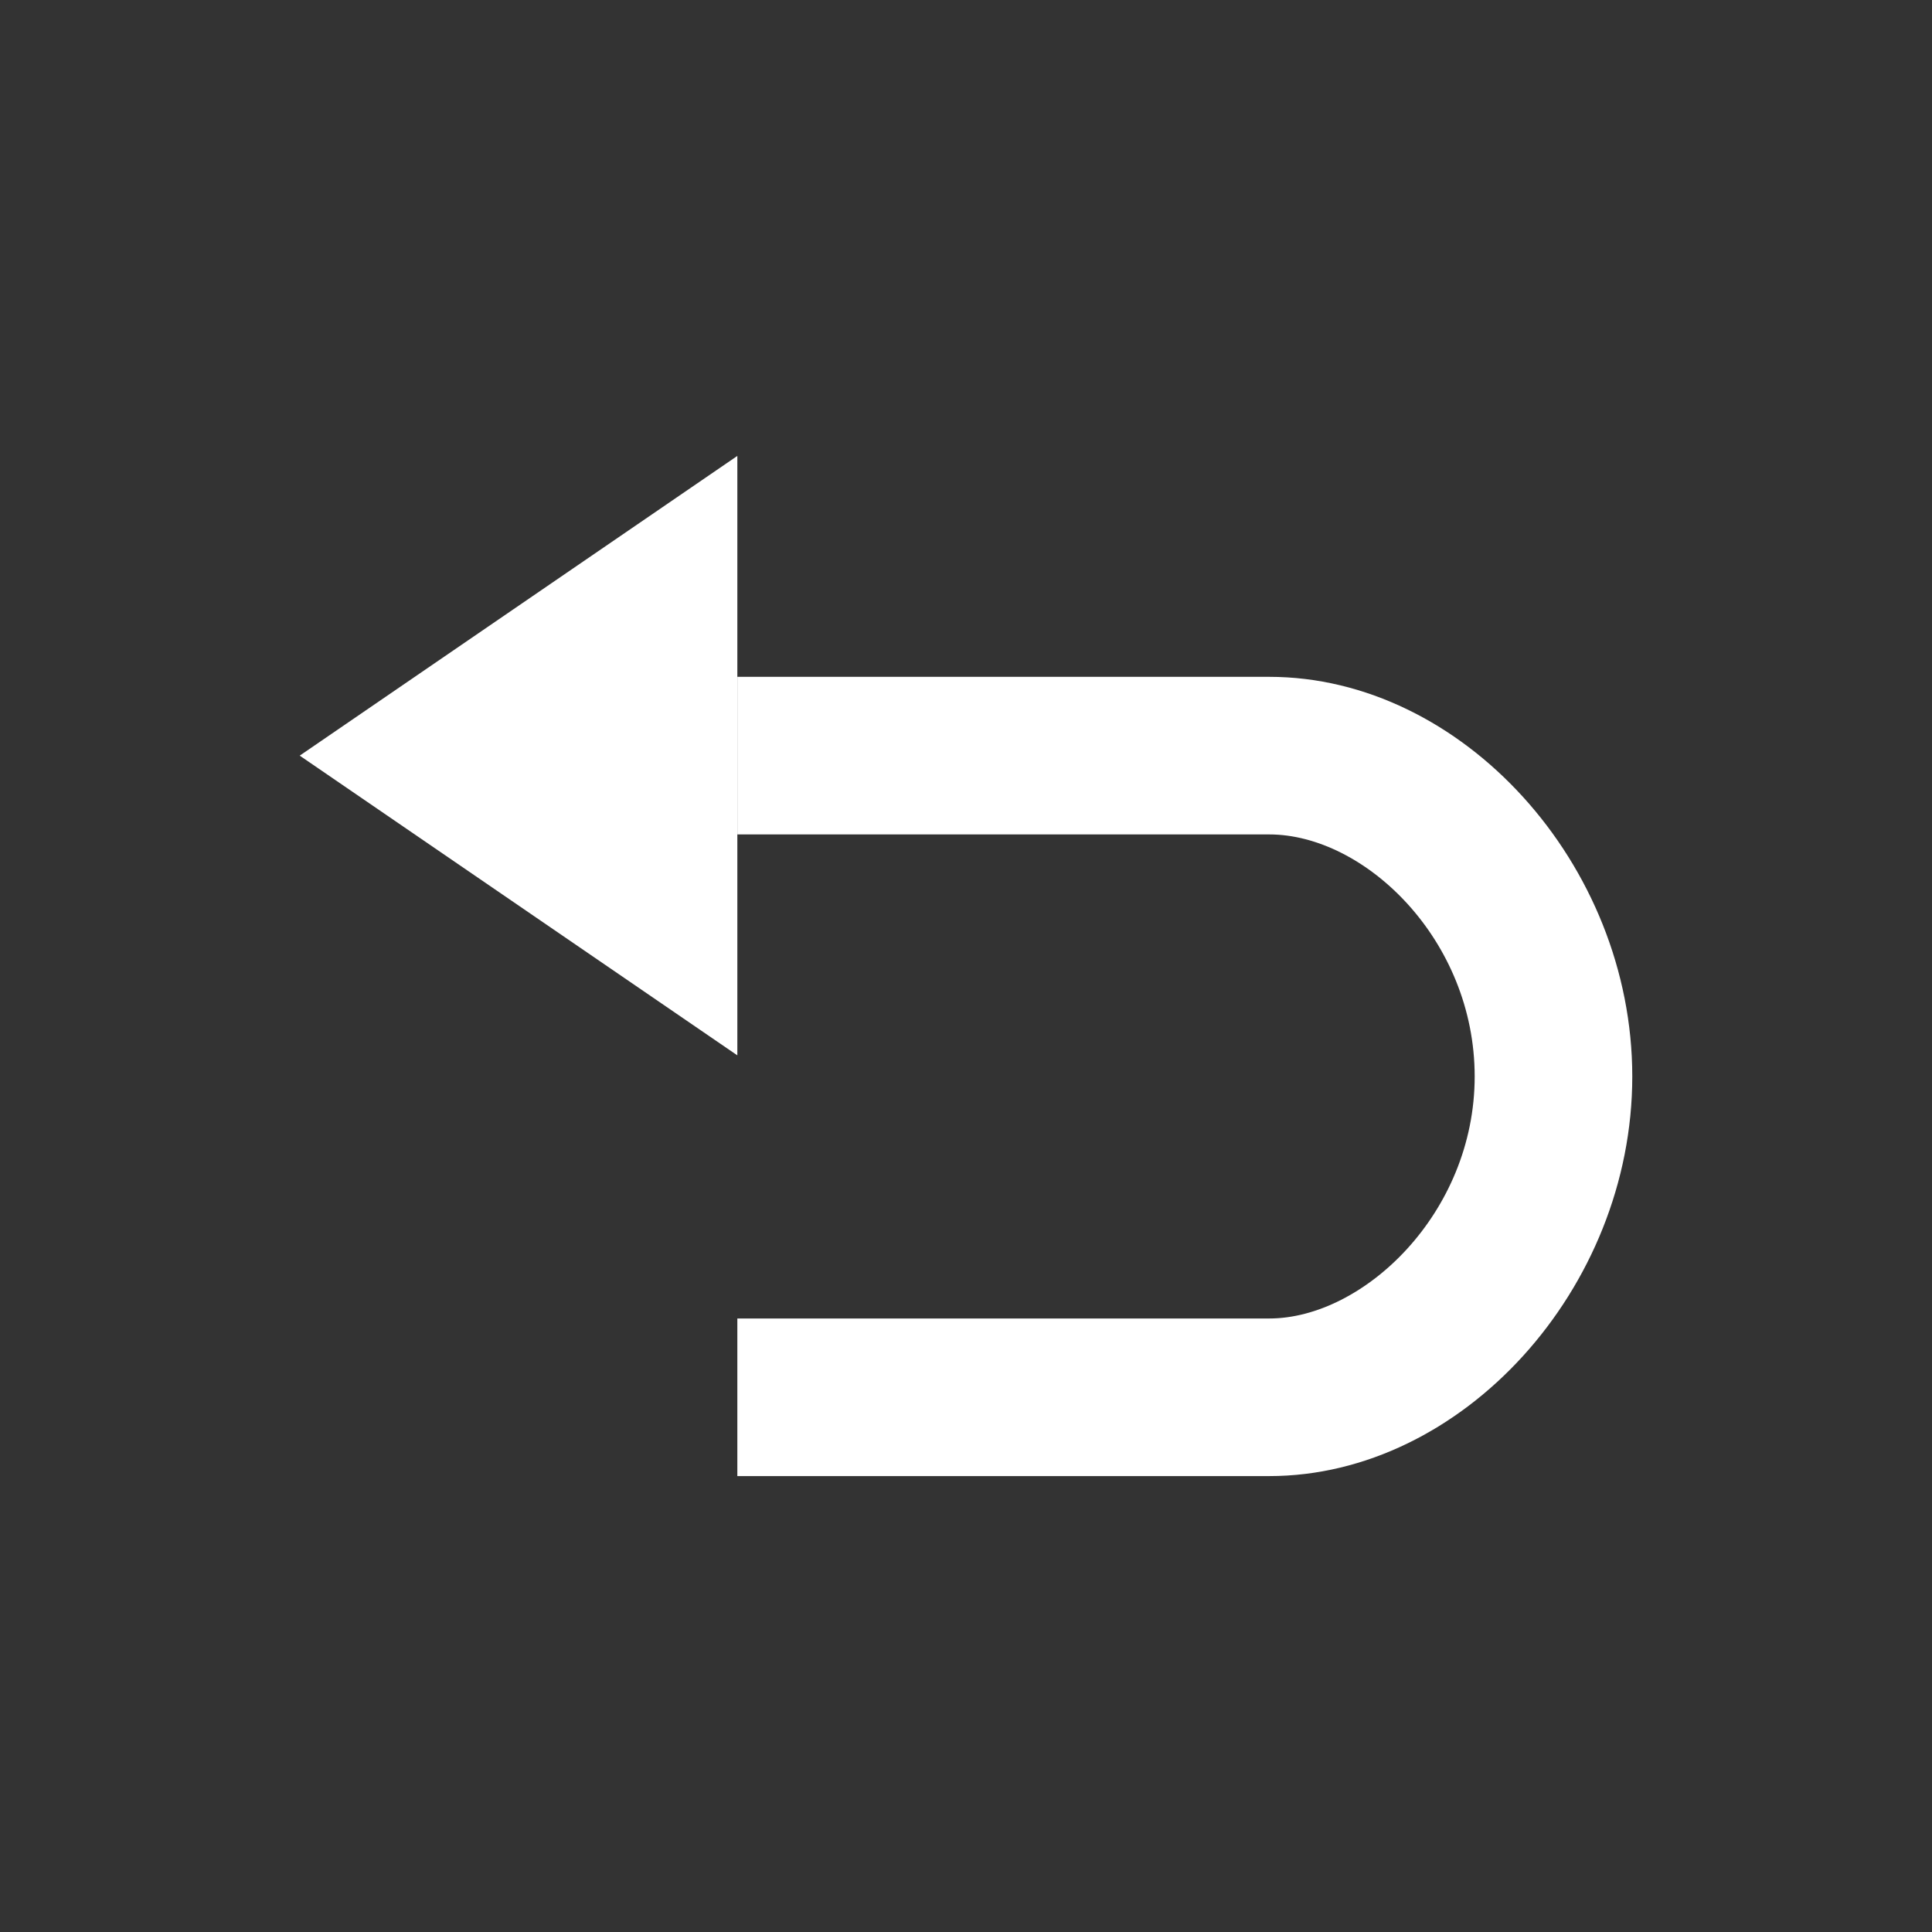 <?xml version="1.0" encoding="utf-8"?>
<!-- Generator: Adobe Illustrator 26.0.3, SVG Export Plug-In . SVG Version: 6.00 Build 0)  -->
<svg version="1.1" id="レイヤー_1" xmlns="http://www.w3.org/2000/svg" xmlns:xlink="http://www.w3.org/1999/xlink" x="0px"
	 y="0px" width="137.3px" height="137.3px" viewBox="0 0 137.3 137.3" style="enable-background:new 0 0 137.3 137.3;"
	 xml:space="preserve">
<rect x="0" y="0" width="137.3" height="137.3" fill="#333333" stroke="none"/>
<style type="text/css">
	.st0{display:none;}
	.st1{display:inline;fill:#022E3C;stroke:#FFFFFF;stroke-miterlimit:10;}
	.st2{display:inline;}
	.st3{fill:#FFFFFF;}
	.st4{fill:none;}
</style>
<g class="st0">
	<path class="st1" d="M286.6,135.5H26.9c-6.2,0-11.3-5.1-11.3-11.3V82.8c0-6.2,5.1-11.3,11.3-11.3h259.7c6.2,0,11.3,5.1,11.3,11.3
		v41.4C297.9,130.4,292.9,135.5,286.6,135.5z"/>
	<g class="st2">
		<path class="st3" d="M99.1,111.4h11.6v2.7H96.1V90h3V111.4z"/>
		<path class="st3" d="M118.6,104h4.2v-2c0-2.5-1.2-3-3.9-3c-2.1,0-3.2,0.2-4.2,1.8l-2.1-1.5c1.2-2,3-2.9,6.3-2.9
			c4.4,0,6.7,1.4,6.7,5.6v12.1h-2.8v-1.7c-1,1.6-2.2,2-4.4,2c-4.1,0-6.3-2-6.3-5.4C112.1,105.2,114.8,104,118.6,104z M122.8,106.4
			h-4.2c-2.8,0-3.7,0.9-3.7,2.7c0,2,1.4,2.7,3.5,2.7c2.6,0,4.4-0.5,4.4-4.4C122.8,107.4,122.8,106.4,122.8,106.4z"/>
		<path class="st3" d="M130.2,96.6h2.8v1.7c0.9-1.3,2.1-2,4.7-2c3.7,0,6.4,2,6.4,6.9v10.9h-2.8v-10.9c0-3.5-1.9-4.3-4-4.3
			c-2.6,0-4.3,1.9-4.3,4.3v10.9h-2.8L130.2,96.6L130.2,96.6z"/>
		<path class="st3" d="M159.4,96.6h2.8v17.2c0,4.9-2.8,7.2-7.5,7.2c-3,0-4.9-0.8-6.1-2.9l2.2-1.5c0.7,1.3,1.9,2,4.2,2
			c3,0,4.5-1.7,4.5-4.7v-1.2c-0.9,1.2-2.5,1.8-4.8,1.8c-4.8,0-7-3.4-7-7.9v-2.3c0-5,2.7-7.8,7-7.8c2.3,0,3.8,0.7,4.8,2L159.4,96.6
			L159.4,96.6z M159.4,106.5v-2.3c0-3.3-1.6-5.3-4.5-5.3s-4.5,2-4.5,5.3v2.3c0,3,1.5,5.4,4.5,5.4
			C158.2,111.9,159.4,109.5,159.4,106.5z"/>
		<path class="st3" d="M180.7,114.1h-2.8v-1.7c-0.9,1.3-2.1,2-4.7,2c-3.7,0-6.4-2-6.4-6.9V96.6h2.8v10.9c0,3.5,1.9,4.3,4,4.3
			c2.6,0,4.3-1.9,4.3-4.3V96.6h2.8L180.7,114.1L180.7,114.1z"/>
		<path class="st3" d="M190.9,104h4.2v-2c0-2.5-1.2-3-3.9-3c-2.1,0-3.2,0.2-4.2,1.8l-2.1-1.5c1.2-2,3-2.9,6.3-2.9
			c4.4,0,6.7,1.4,6.7,5.6v12.1H195v-1.7c-1,1.6-2.2,2-4.4,2c-4.1,0-6.3-2-6.3-5.4C184.3,105.2,187,104,190.9,104z M195,106.4h-4.2
			c-2.8,0-3.7,0.9-3.7,2.7c0,2,1.4,2.7,3.5,2.7c2.6,0,4.4-0.5,4.4-4.4V106.4z"/>
		<path class="st3" d="M213.3,96.6h2.8v17.2c0,4.9-2.8,7.2-7.5,7.2c-3,0-4.9-0.8-6.1-2.9l2.2-1.5c0.7,1.3,1.9,2,4.2,2
			c3,0,4.5-1.7,4.5-4.7v-1.2c-0.9,1.2-2.5,1.8-4.8,1.8c-4.8,0-7-3.4-7-7.9v-2.3c0-5,2.7-7.8,7-7.8c2.3,0,3.8,0.7,4.8,2L213.3,96.6
			L213.3,96.6z M213.3,106.5v-2.3c0-3.3-1.6-5.3-4.5-5.3s-4.5,2-4.5,5.3v2.3c0,3,1.5,5.4,4.5,5.4C212,111.9,213.3,109.5,213.3,106.5
			z"/>
		<path class="st3" d="M233.4,111.5c-1.2,2.1-3.1,2.9-6.1,2.9c-4.7,0-7.5-3-7.5-7.9v-2.3c0-5,2.3-7.8,6.9-7.8c4.6,0,6.9,2.8,6.9,7.8
			v1.8h-11.1v0.5c0,3,1.4,5.4,4.5,5.4c2.3,0,3.4-0.7,4.2-2L233.4,111.5z M222.6,103.6h8.2c-0.1-2.9-1.4-4.7-4.1-4.7
			C224,98.9,222.7,100.7,222.6,103.6z"/>
	</g>
	<g class="st2">
		<path class="st3" d="M55.8,87.5c-8.5,0-15.4,6.9-15.4,15.4s6.9,15.4,15.4,15.4s15.4-6.9,15.4-15.4S64.3,87.5,55.8,87.5z
			 M51.2,89.6c-0.8,1.1-1.5,2.3-2.1,3.6h-3.5C47.1,91.6,49,90.4,51.2,89.6L51.2,89.6z M44.5,94.5h4c-0.9,2.4-1.5,5.1-1.5,7.7h-5.2
			C41.9,99.4,42.9,96.7,44.5,94.5z M44.5,111.3c-1.6-2.2-2.6-4.8-2.7-7.7H47c0.1,2.7,0.6,5.3,1.6,7.7H44.5z M45.6,112.6h3.5
			c0.6,1.3,1.3,2.5,2.1,3.6C49,115.5,47.1,114.2,45.6,112.6z M55.2,117c-0.7,0-1.3-0.1-1.9-0.2c-1-1.3-1.9-2.7-2.7-4.1h4.6
			C55.2,112.7,55.2,117,55.2,117z M55.2,111.3H50c-1-2.4-1.6-5.1-1.7-7.7h6.9V111.3z M55.2,102.3h-6.9c0.1-2.7,0.7-5.3,1.7-7.7h5.2
			V102.3z M55.2,93.2L55.2,93.2h-4.6c0.7-1.5,1.6-2.9,2.7-4.1c0.6-0.1,1.3-0.2,1.9-0.2C55.2,88.9,55.2,93.2,55.2,93.2z M67.1,94.5
			c1.6,2.2,2.6,4.8,2.7,7.7h-5.2c-0.1-2.7-0.6-5.3-1.6-7.7H67.1z M66,93.2h-3.5c-0.6-1.3-1.3-2.5-2.1-3.6
			C62.6,90.4,64.5,91.6,66,93.2z M56.5,88.9c0.7,0,1.3,0.1,1.9,0.2c1,1.3,1.9,2.7,2.7,4.1h-4.6C56.5,93.2,56.5,88.9,56.5,88.9z
			 M56.5,94.5h5.2c1,2.4,1.6,5.1,1.7,7.7h-6.9V94.5z M56.5,103.6h6.9c-0.1,2.7-0.7,5.3-1.7,7.7h-5.2V103.6L56.5,103.6z M56.5,117
			v-4.4l0,0h4.6c-0.7,1.5-1.6,2.9-2.7,4.1C57.8,116.9,57.1,116.9,56.5,117L56.5,117z M60.4,116.2c0.8-1.1,1.5-2.4,2.1-3.6H66
			C64.5,114.2,62.6,115.5,60.4,116.2L60.4,116.2z M63,111.3c0.9-2.4,1.5-5.1,1.6-7.7h5.2c-0.1,2.9-1.1,5.5-2.7,7.7H63L63,111.3z"/>
	</g>
	<g class="st2">
		<rect x="263.1" y="96.5" class="st4" width="19" height="23"/>
		<g>
			<polygon class="st3" points="272.7,100.5 280.9,110.5 264.4,110.5 			"/>
		</g>
	</g>
</g>
<g>
	<polygon class="st3" points="52.4,75 21.3,53.7 52.4,32.4 	"/>
	<path class="st3" d="M90.2,104.9H52.4V93.7h37.8c6.7,0,14.6-7.5,14.6-17.2c0-9.7-7.8-17.2-14.6-17.2H52.4V48.1h37.8
		c13.7,0,25.8,13.3,25.8,28.4S103.9,104.9,90.2,104.9z"/>
</g>
</svg>
